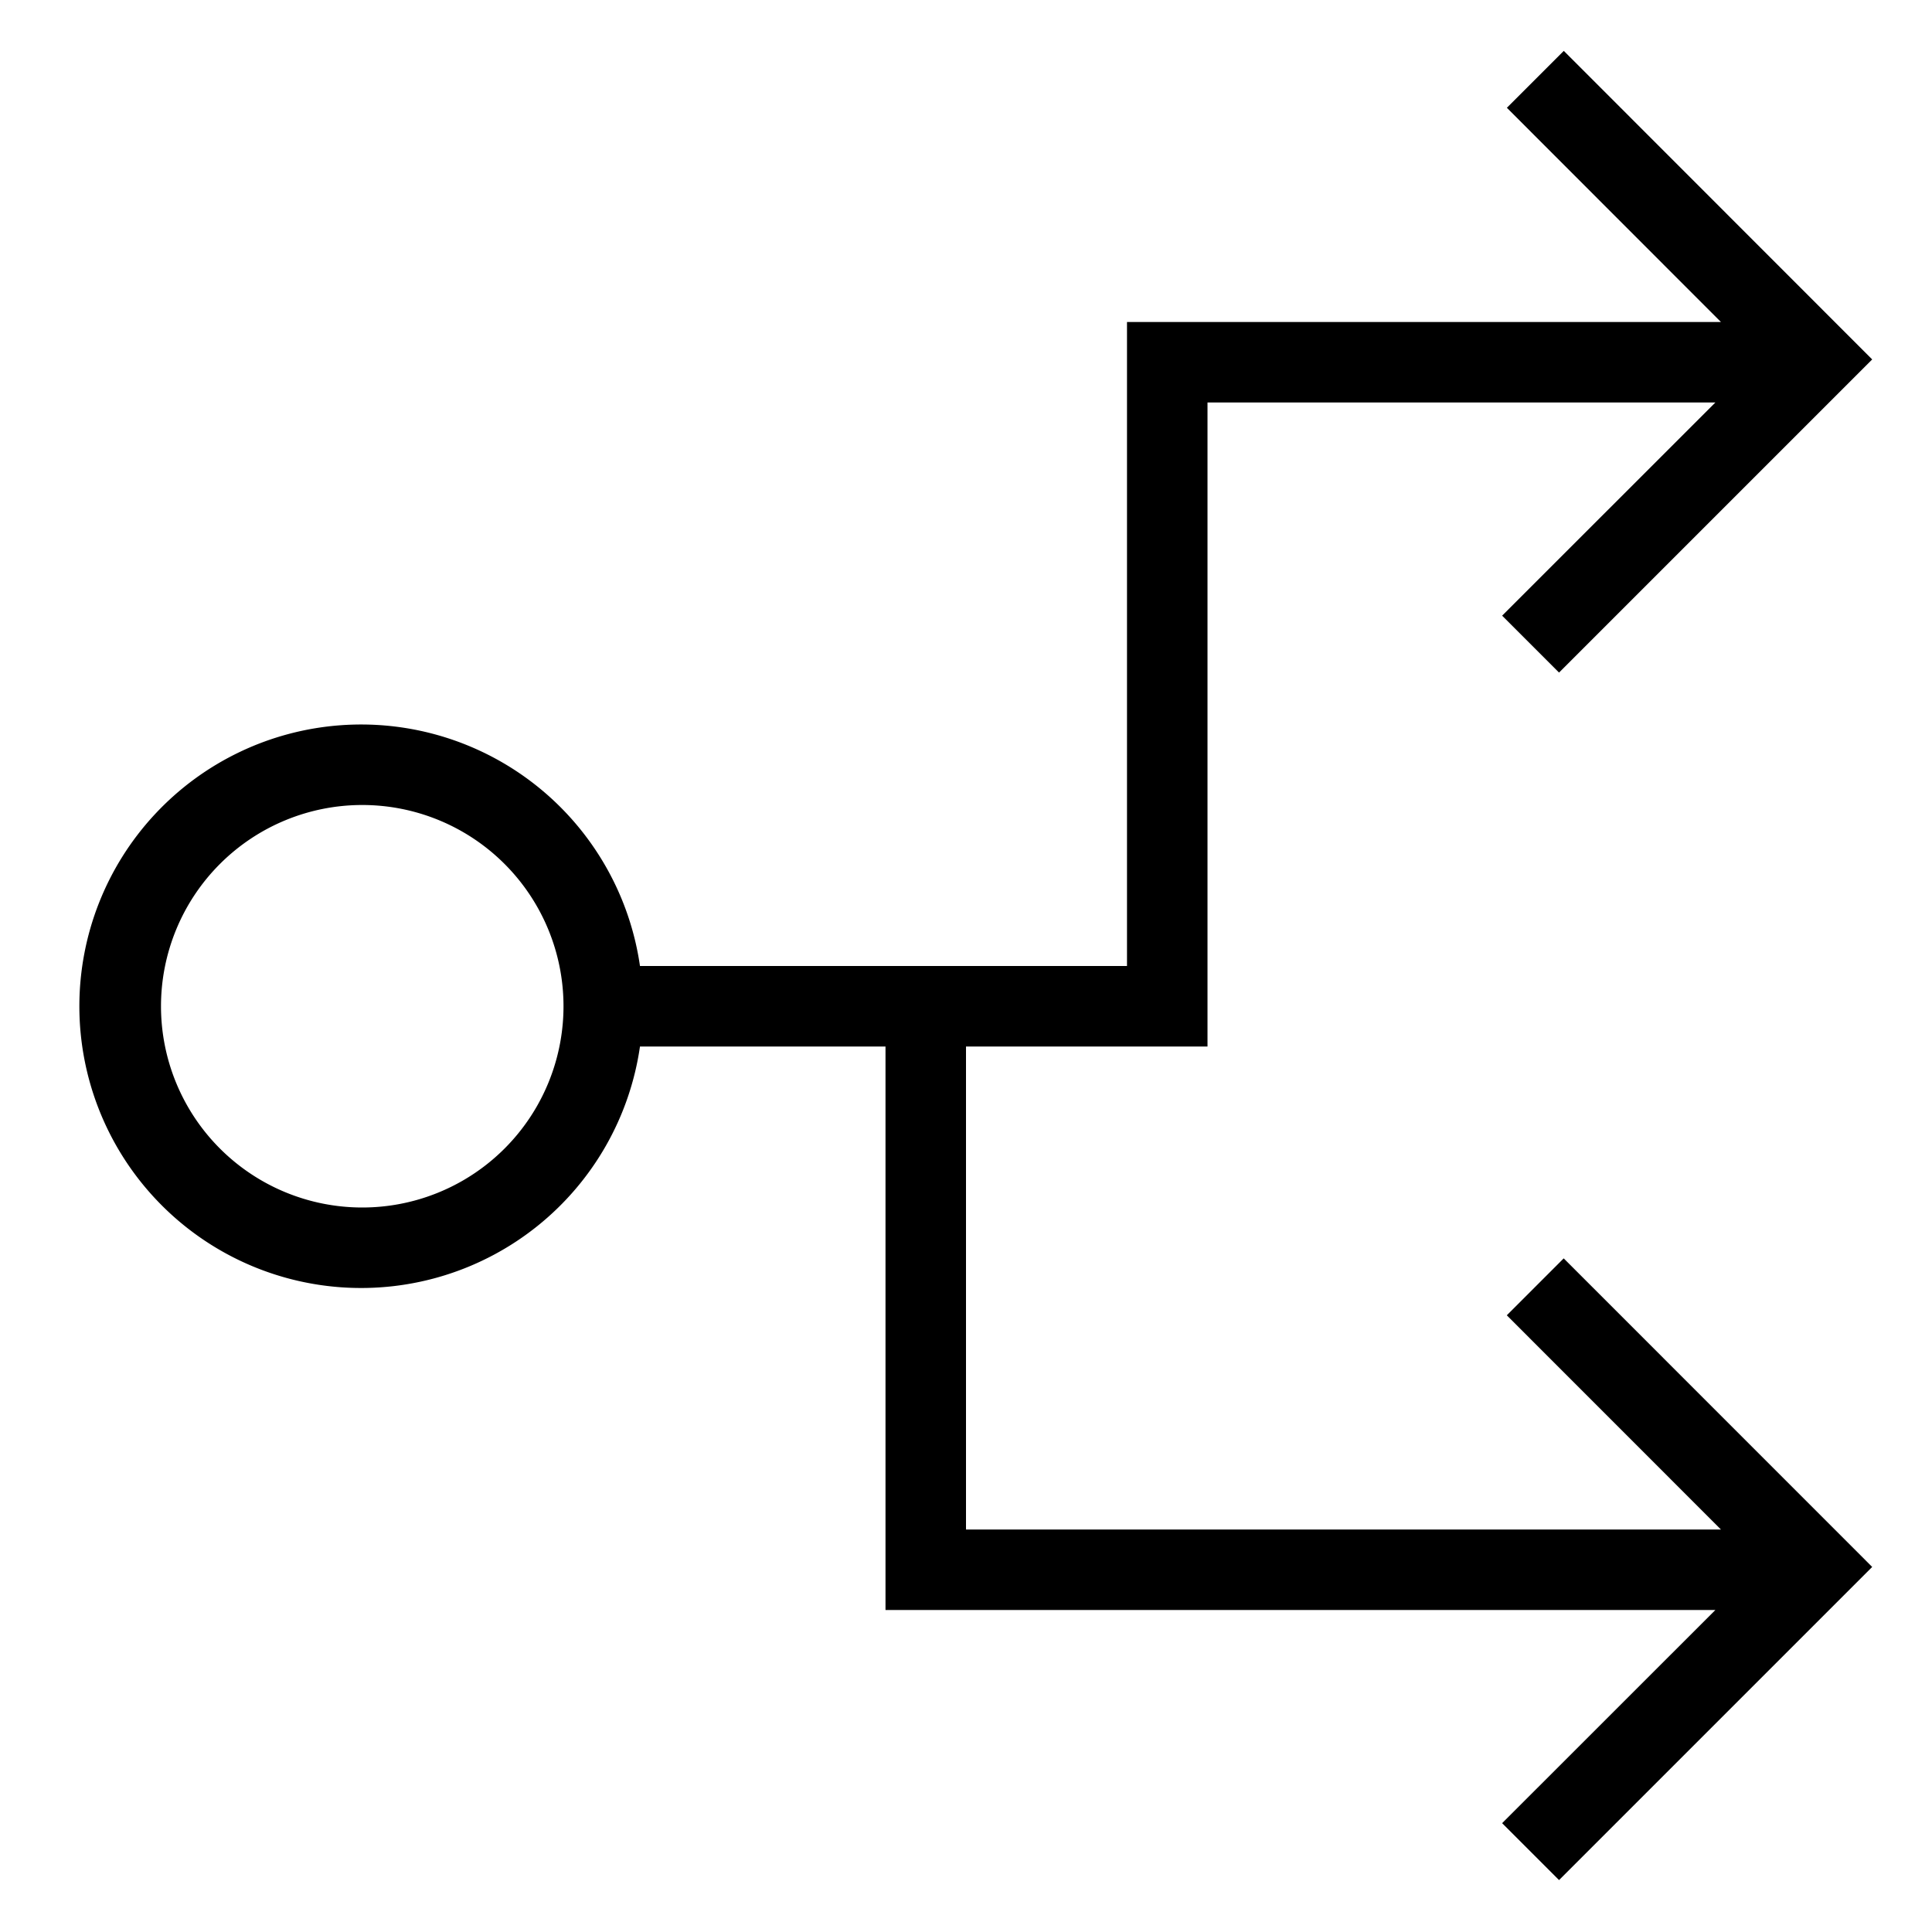 <?xml version="1.0" encoding="utf-8"?>
<svg width="800px" height="800px" viewBox="0 0 24 24" xmlns="http://www.w3.org/2000/svg"><path d="M19.367 8.355l3.89-3.89L19.426.632l-.707.707L21.378 4H14v8H7.95a3.5 3.5 0 1 0 0 1H11v7h10.309l-2.649 2.648.707.707 3.89-3.89-3.832-3.833-.707.707L21.378 19H12v-6h3V5h6.309L18.66 7.648zM4.5 15A2.5 2.5 0 1 1 7 12.5 2.5 2.5 0 0 1 4.5 15z"/><path fill="none" d="M0 0h24v24H0z"/></svg>